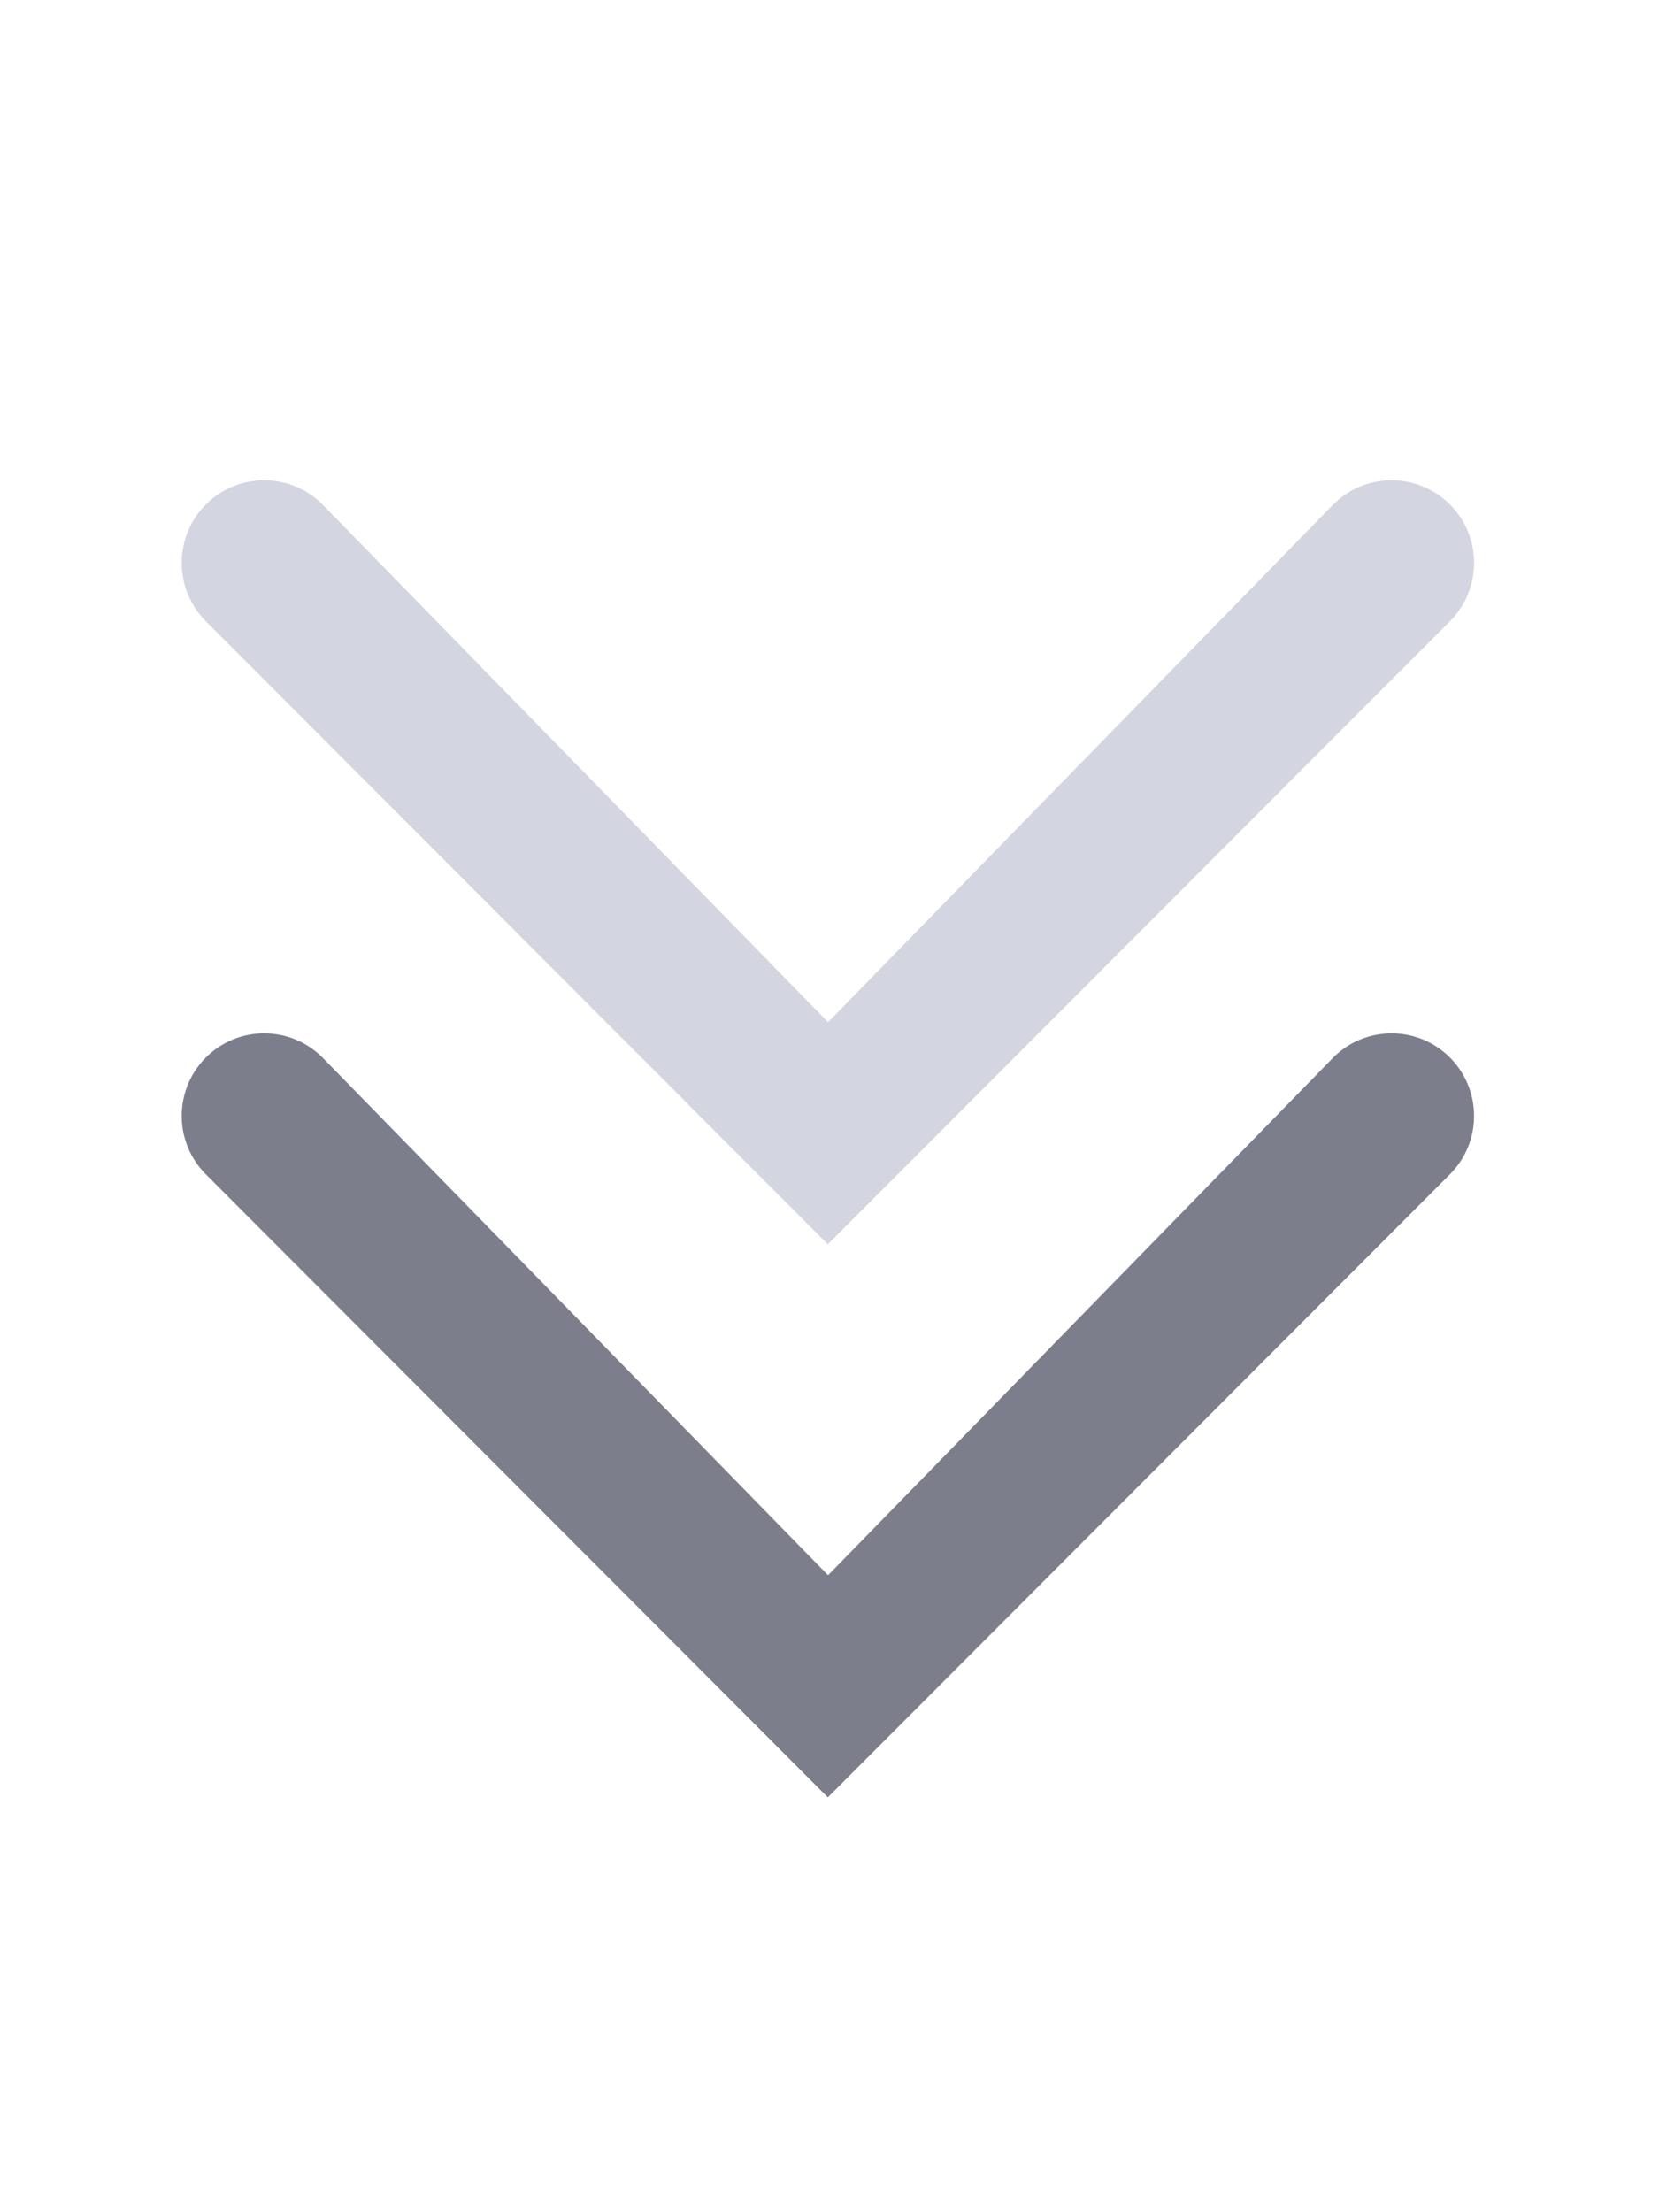 <svg width="24" height="32" viewBox="0 0 24 32" fill="none" xmlns="http://www.w3.org/2000/svg">
<path fill-rule="evenodd" clip-rule="evenodd" d="M20.975 8.987L11.976 17.999L2.978 8.987C2.512 8.52 2.512 7.764 2.978 7.297C3.444 6.831 4.199 6.831 4.665 7.297L11.979 14.786L19.288 7.297C19.753 6.831 20.509 6.831 20.975 7.297C21.441 7.764 21.441 8.52 20.975 8.987Z" fill="#979DB5" fill-opacity="0.42"/>
<path fill-rule="evenodd" clip-rule="evenodd" d="M20.975 16.987L11.976 25.999L2.978 16.987C2.512 16.52 2.512 15.764 2.978 15.297C3.444 14.831 4.199 14.831 4.665 15.297L11.979 22.786L19.288 15.297C19.753 14.831 20.509 14.831 20.975 15.297C21.441 15.764 21.441 16.52 20.975 16.987Z" fill="#7C7F8B"/>
</svg>

